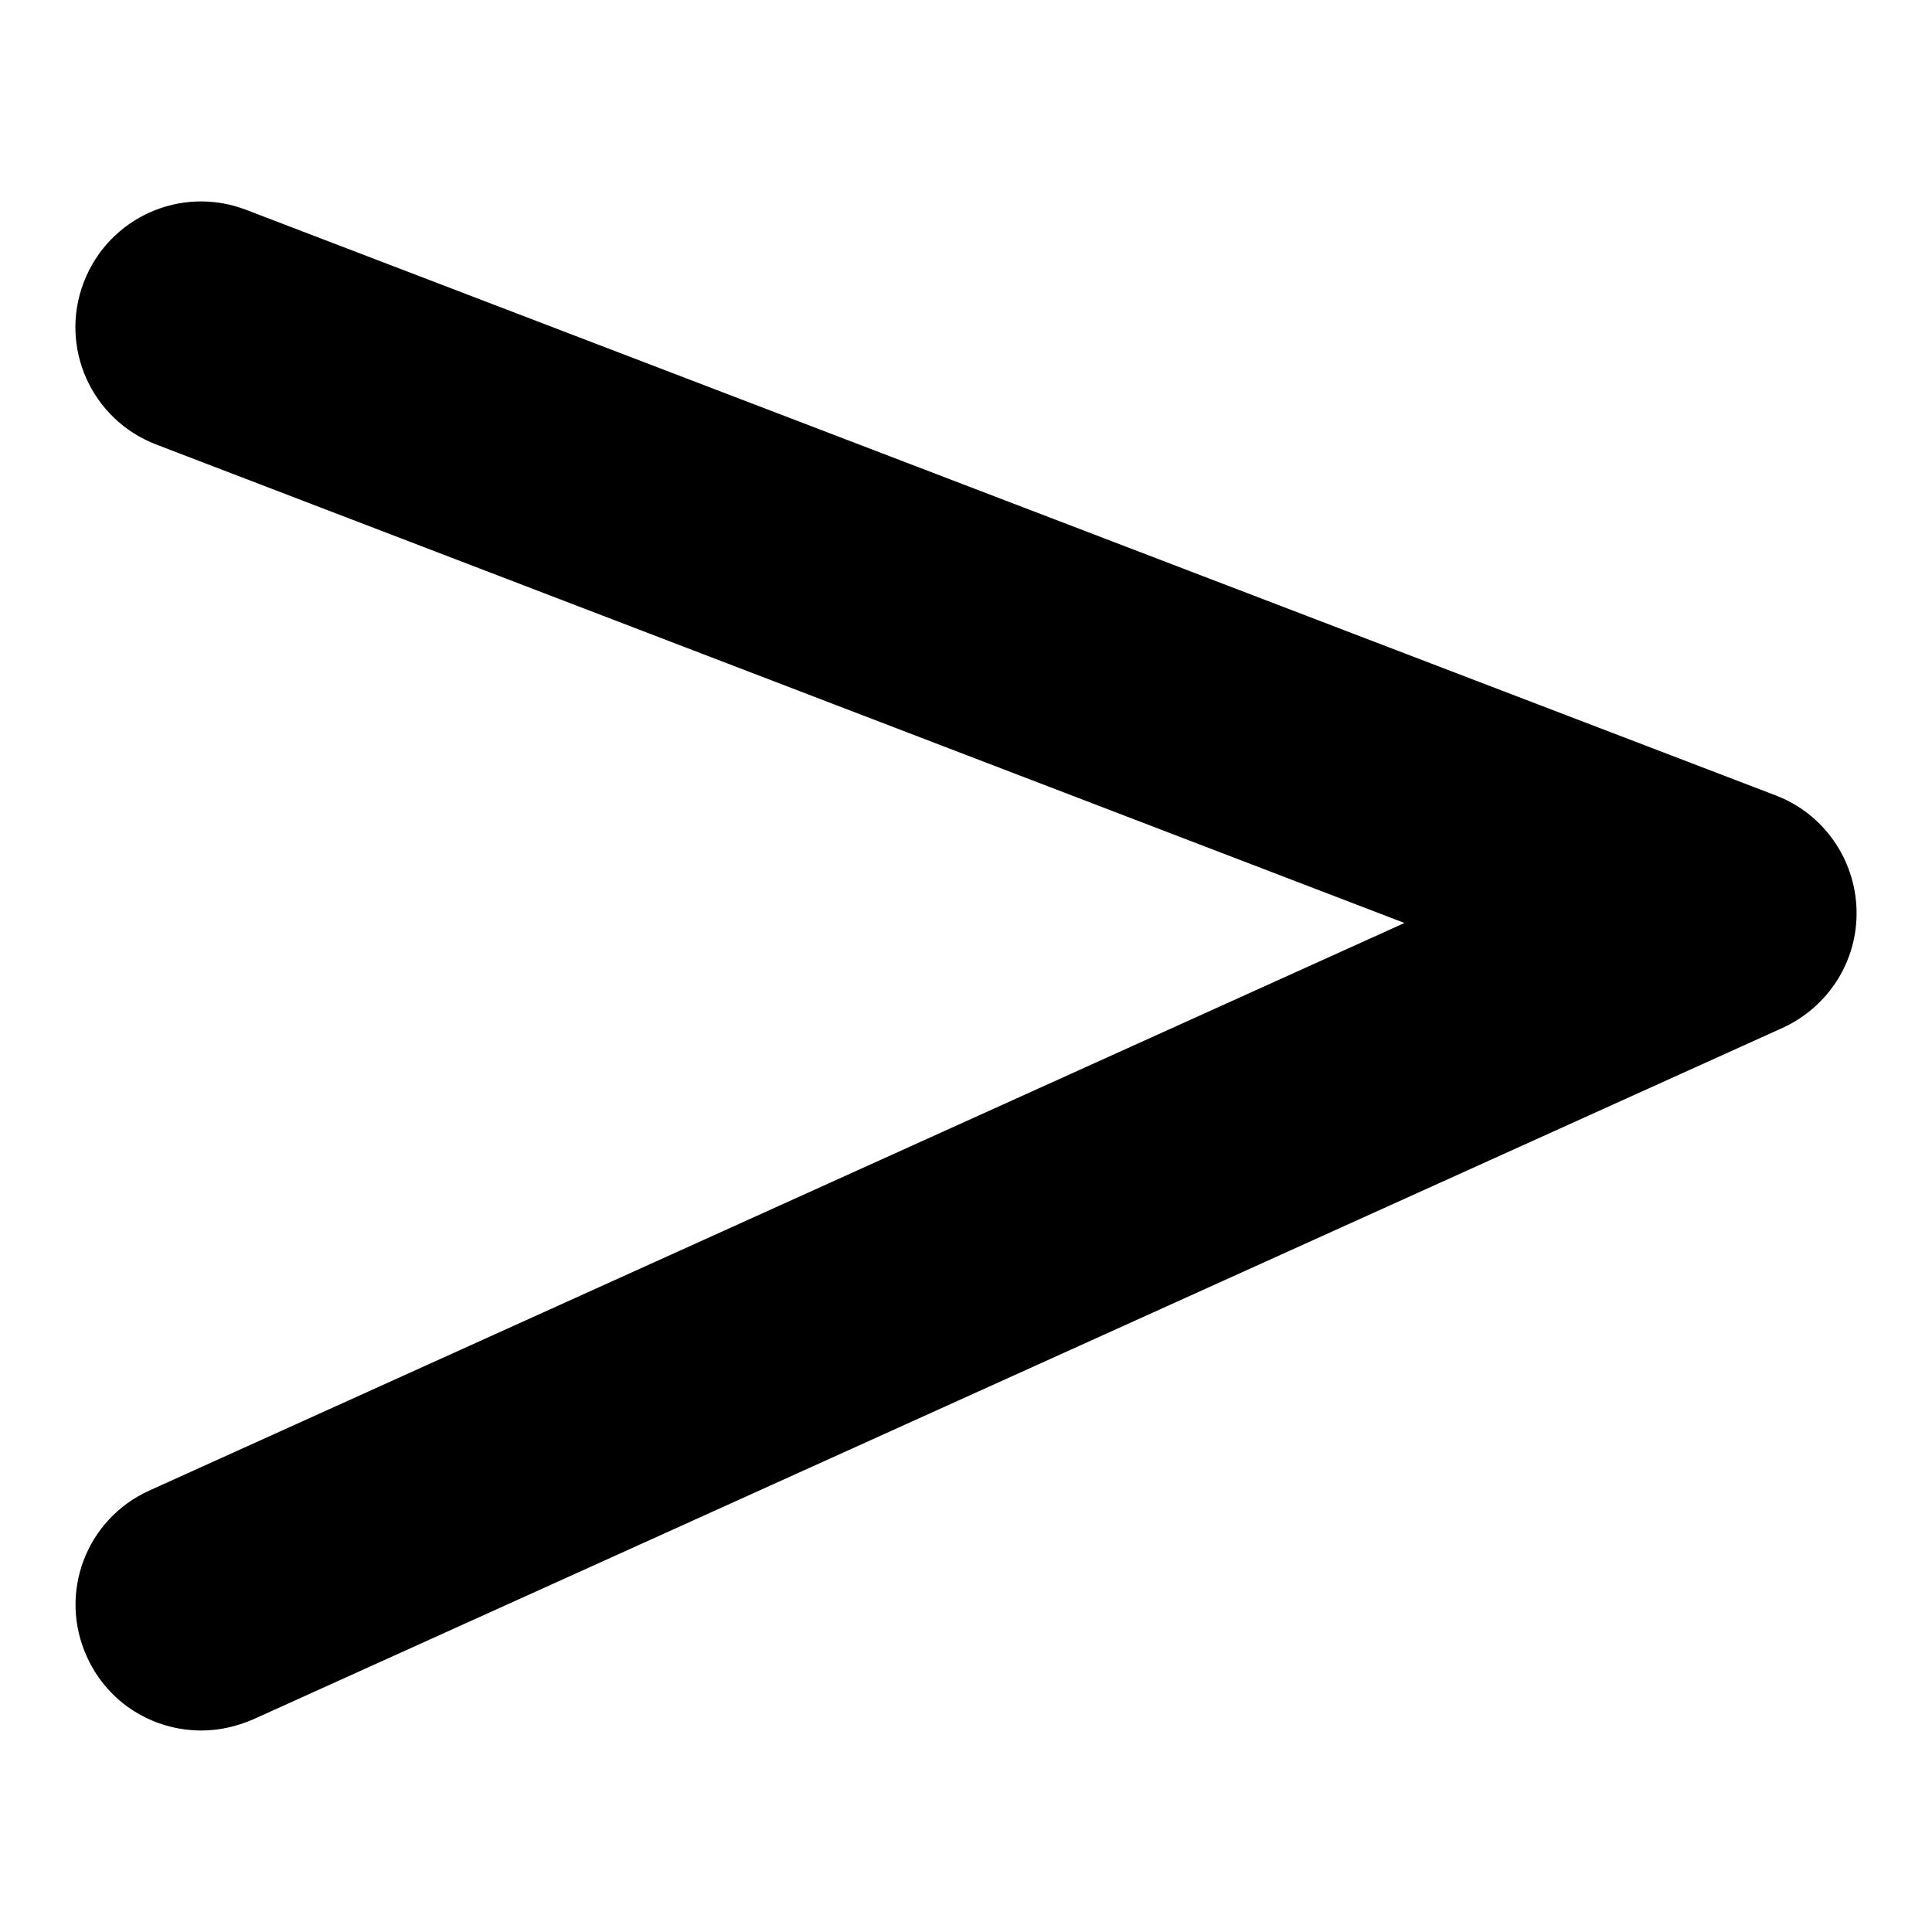 <?xml version="1.0" encoding="utf-8"?>
<!-- Svg Vector Icons : http://www.onlinewebfonts.com/icon -->
<!DOCTYPE svg PUBLIC "-//W3C//DTD SVG 1.1//EN" "http://www.w3.org/Graphics/SVG/1.1/DTD/svg11.dtd">
<svg version="1.1" xmlns="http://www.w3.org/2000/svg" xmlns:xlink="http://www.w3.org/1999/xlink" x="0px" y="0px" viewBox="0 0 256 256" enable-background="new 0 0 256 256" xml:space="preserve">
<g><g><g><g><path fill="#000000" d="M11.5,219.5c2.8,6.2,8.8,9.8,15.2,9.8c2.3,0,4.6-0.5,6.9-1.5l202.6-91.6c6.1-2.8,10-8.9,9.8-15.7c-0.2-6.7-4.4-12.7-10.7-15.1L32.6,27.8c-8.6-3.3-18.2,1-21.5,9.6c-3.3,8.6,1,18.2,9.6,21.5l165.4,63.4L19.8,197.5C11.4,201.3,7.7,211.1,11.5,219.5z"/></g></g><g></g><g></g><g></g><g></g><g></g><g></g><g></g><g></g><g></g><g></g><g></g><g></g><g></g><g></g><g></g></g></g>
</svg>
